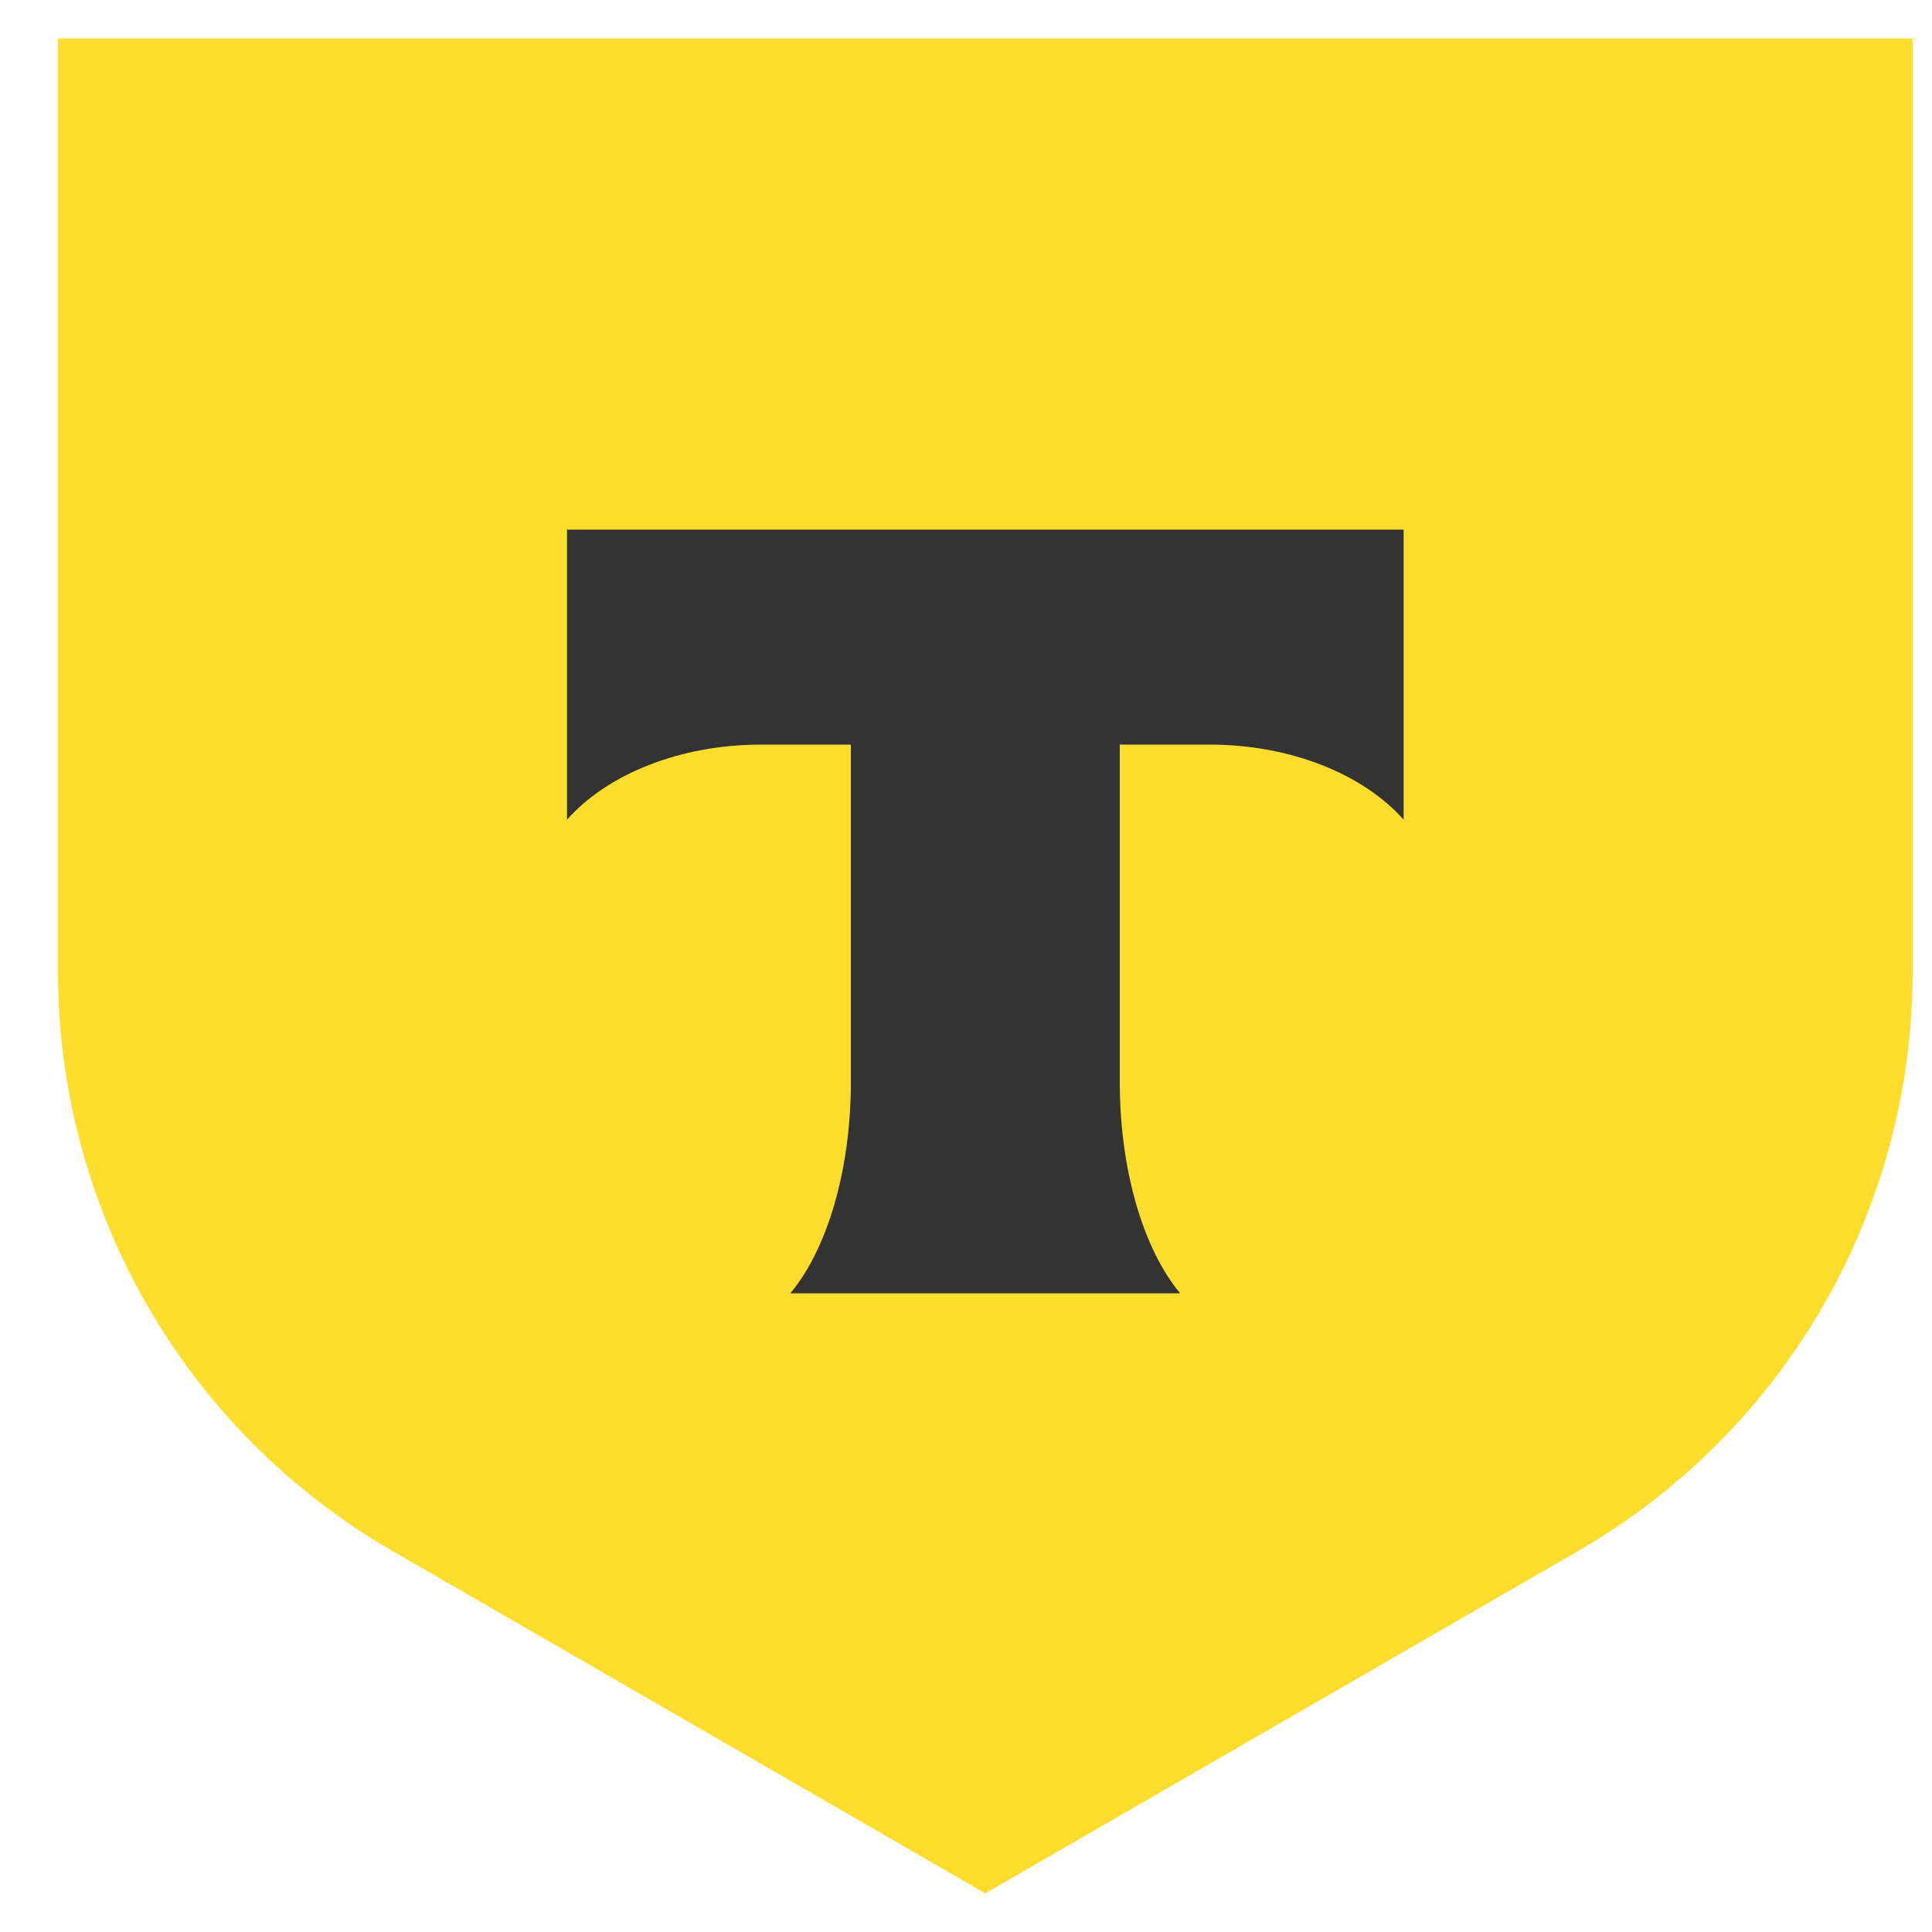 <?xml version="1.0" encoding="UTF-8"?> <svg xmlns="http://www.w3.org/2000/svg" width="25" height="25" viewBox="0 0 25 25" fill="none"><path d="M0.75 0.5H24.75V12.57C24.75 15.665 23.099 18.524 20.42 20.071L12.75 24.5L5.08 20.071C2.401 18.524 0.75 15.665 0.75 12.57V0.5Z" fill="#FFDD2D"></path><path fill-rule="evenodd" clip-rule="evenodd" d="M7.337 6.853V10.607C7.85 10.027 8.783 9.635 9.851 9.635H11.01V13.999C11.01 15.16 10.695 16.177 10.227 16.735H15.271C14.804 16.176 14.49 15.161 14.49 14.001V9.635H15.649C16.717 9.635 17.65 10.027 18.163 10.607V6.853H7.337Z" fill="#333333"></path></svg> 